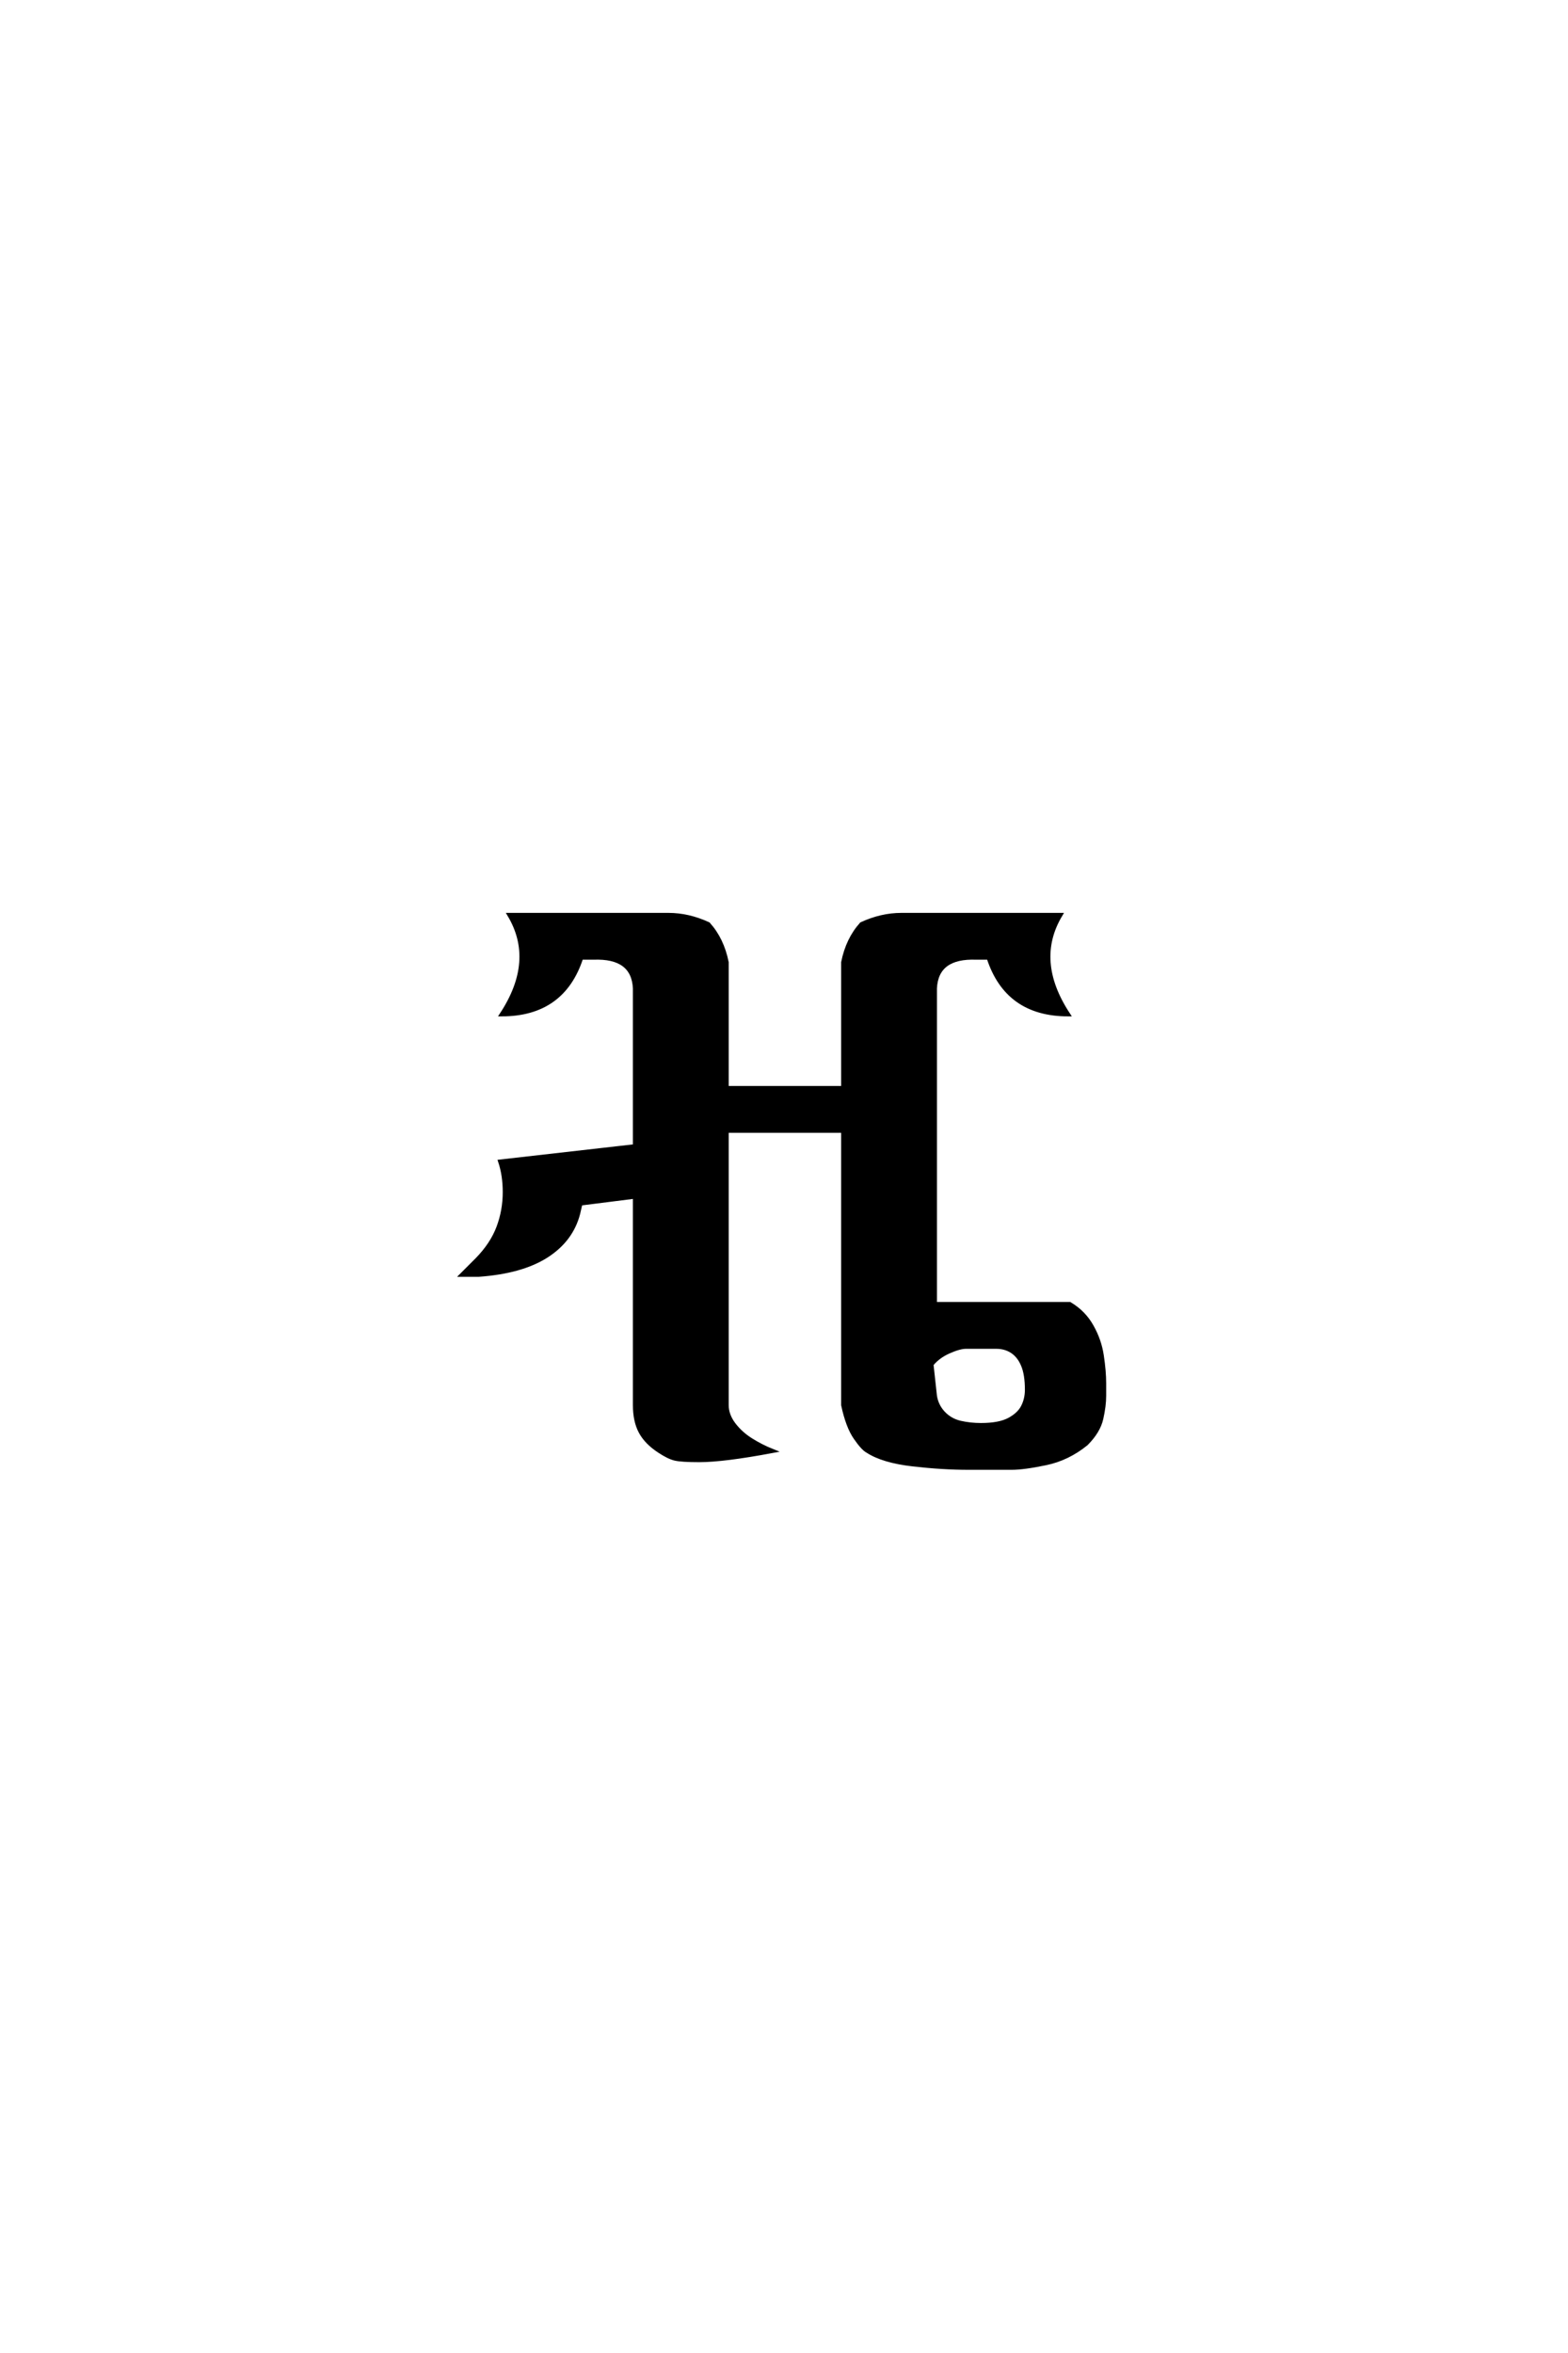 <?xml version='1.0' encoding='UTF-8'?>
<!DOCTYPE svg PUBLIC "-//W3C//DTD SVG 1.0//EN"
"http://www.w3.org/TR/2001/REC-SVG-20010904/DTD/svg10.dtd">

<svg xmlns='http://www.w3.org/2000/svg' version='1.0' width='40.0' height='60.0'>

 <g transform='scale(0.1 -0.1) translate(110.0 -370.0)'>
  <path d='M137.109 -4.297
Q130.469 -4.297 122.844 -3.422
Q115.234 -2.547 111.328 0
Q110.156 0.594 108.203 3.422
Q106.25 6.25 105.078 11.719
L105.078 81.641
L75.391 81.641
L75.391 11.719
Q75.391 9.188 77.141 6.844
Q78.906 4.5 81.547 2.828
Q84.188 1.172 87.109 0
Q74.609 -2.344 68.359 -2.344
Q63.875 -2.344 62.203 -1.953
Q60.547 -1.562 58.203 0
Q54.891 2.156 53.422 4.891
Q51.953 7.625 51.953 11.719
L51.953 64.844
L38.094 63.094
L37.5 60.547
Q35.75 53.812 29.391 49.75
Q23.047 45.703 12.109 44.922
L7.812 44.922
L11.719 48.828
Q15.531 52.734 17.141 57.031
Q18.75 61.328 18.75 66.016
Q18.75 70.312 17.578 73.828
L51.953 77.734
L51.953 117.969
Q51.562 126.172 41.406 125.781
L38.281 125.781
Q33.594 111.328 17.969 111.328
Q26.953 125 19.922 136.719
L60.547 136.719
Q65.625 136.719 70.703 134.375
Q74.219 130.469 75.391 124.609
L75.391 92.578
L105.078 92.578
L105.078 124.609
Q106.25 130.469 109.766 134.375
Q114.844 136.719 119.922 136.719
L160.547 136.719
Q153.516 125 162.5 111.328
Q146.875 111.328 142.188 125.781
L139.062 125.781
Q128.906 126.172 128.516 117.969
L128.516 37.5
L162.891 37.5
Q166.5 35.359 168.5 31.781
Q170.516 28.219 171.094 24.266
Q171.688 20.312 171.688 17.281
L171.688 14.062
Q171.688 11.531 170.953 8.25
Q170.219 4.984 167.094 1.859
Q162.406 -1.953 156.781 -3.125
Q151.172 -4.297 148.047 -4.297
L137.109 -4.297
L137.109 -4.297
M140.234 6.641
Q144.922 6.641 147.453 8
Q150 9.375 150.969 11.328
Q151.953 13.281 151.953 15.625
Q151.953 19.531 150.969 21.875
Q150 24.219 148.234 25.391
Q146.484 26.562 144.141 26.562
L136.422 26.562
Q134.766 26.562 132.031 25.344
Q129.297 24.125 127.641 22.078
L128.516 14.062
Q128.906 11.531 130.656 9.672
Q132.422 7.812 134.953 7.219
Q137.5 6.641 140.234 6.641
' style='fill: #000000; stroke: #000000'/>
 </g>
</svg>
